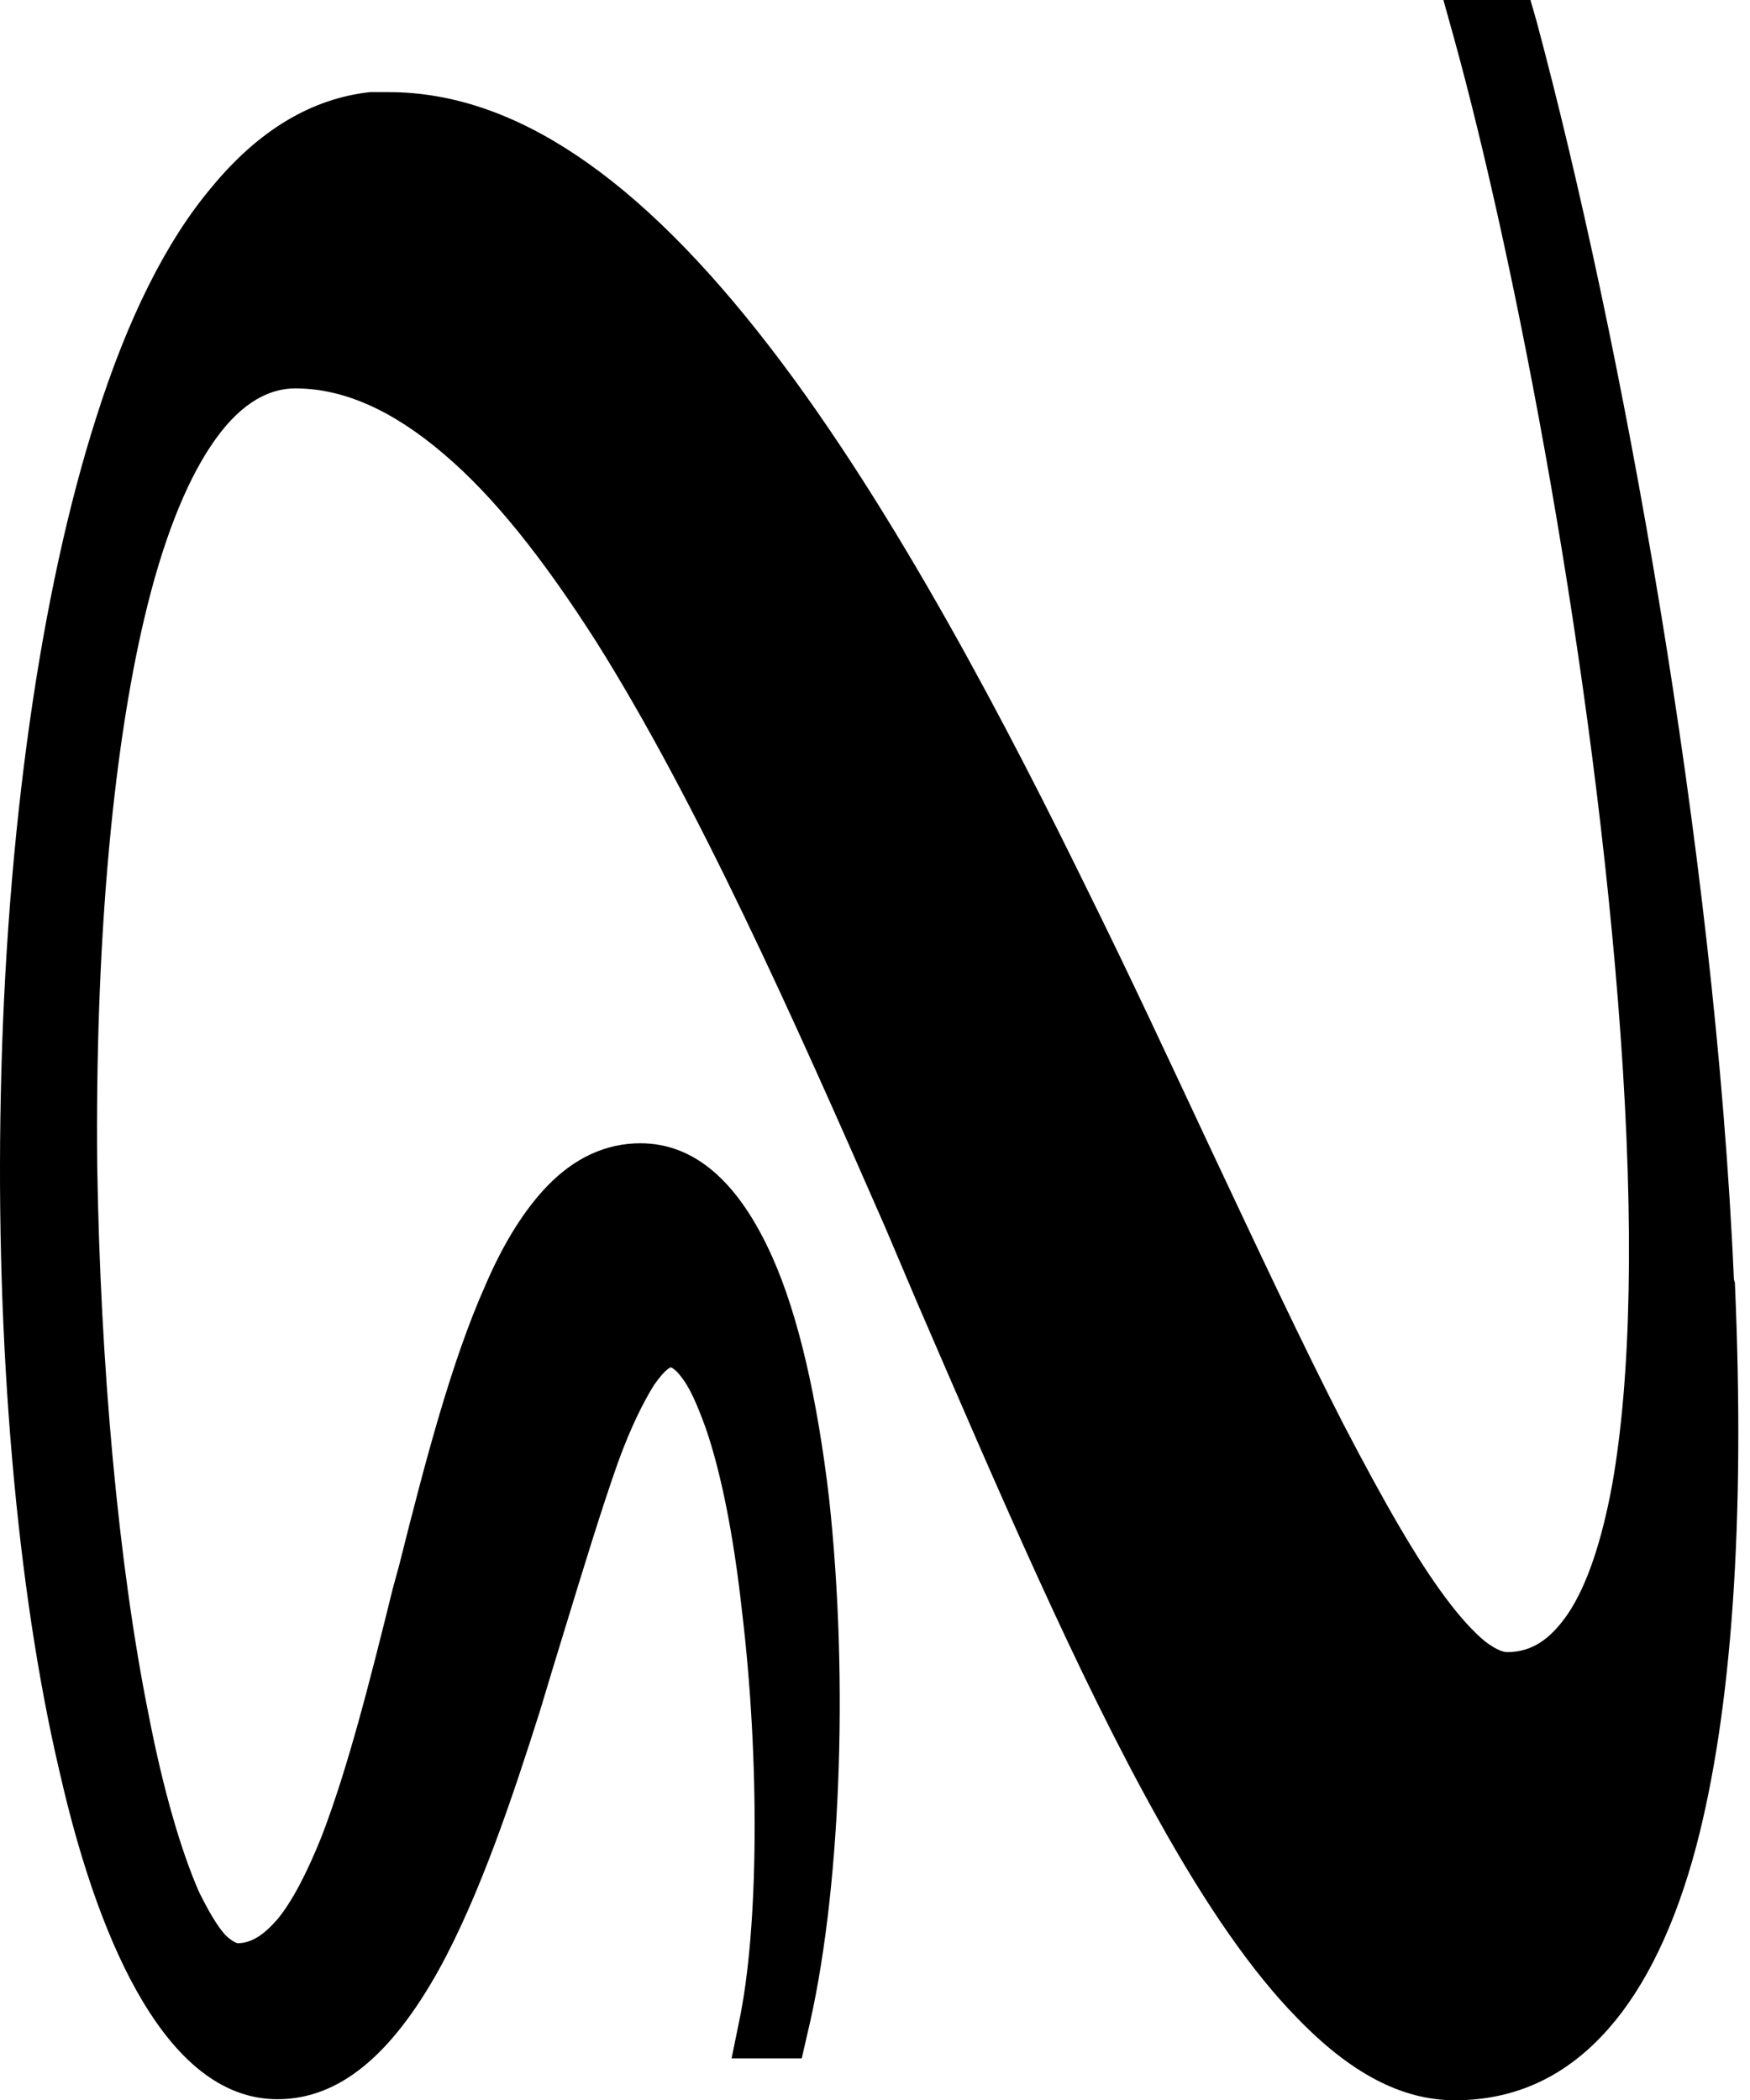 <?xml version="1.0" encoding="utf-8"?>
<svg xmlns="http://www.w3.org/2000/svg" fill="none" height="100%" overflow="visible" preserveAspectRatio="none" style="display: block;" viewBox="0 0 20 24" width="100%">
<path d="M19.816 14.622C19.6 9.656 18.521 3.829 17.563 0.251L17.491 0H16.496L16.616 0.431C17.323 2.991 18.222 7.658 18.521 11.834C18.677 14.011 18.641 15.746 18.425 16.967C18.306 17.613 18.138 18.116 17.922 18.439C17.719 18.738 17.503 18.881 17.227 18.881C17.191 18.881 17.119 18.869 16.976 18.762C16.844 18.654 16.688 18.486 16.52 18.259C16.197 17.828 15.825 17.182 15.358 16.285C14.879 15.352 14.364 14.251 13.812 13.078C13.369 12.133 12.914 11.152 12.422 10.159C11.56 8.4 10.242 5.839 8.804 3.973C7.294 2.01 5.868 1.053 4.442 1.053H4.227C3.568 1.125 2.957 1.484 2.417 2.142C1.902 2.752 1.459 3.637 1.099 4.774C0.464 6.76 0.069 9.512 0.009 12.516C-0.051 15.352 0.189 18.163 0.68 20.245C0.932 21.358 1.255 22.244 1.627 22.866C2.07 23.608 2.585 23.991 3.172 23.991C3.867 23.991 4.466 23.5 5.018 22.507C5.485 21.657 5.856 20.545 6.168 19.563C6.264 19.24 6.36 18.929 6.455 18.618C6.671 17.912 6.875 17.242 7.066 16.704C7.21 16.309 7.354 16.022 7.474 15.83C7.606 15.639 7.666 15.627 7.666 15.627C7.666 15.627 7.714 15.639 7.785 15.735C7.881 15.854 7.965 16.046 8.061 16.309C8.241 16.823 8.385 17.553 8.48 18.415C8.684 20.114 8.672 22.052 8.444 23.117L8.361 23.524H9.163L9.223 23.261C9.607 21.681 9.703 19.216 9.475 17.122C9.343 15.998 9.127 15.04 8.828 14.37C8.444 13.509 7.941 13.066 7.318 13.066C6.923 13.066 6.563 13.234 6.252 13.557C6 13.82 5.76 14.191 5.545 14.694C5.161 15.555 4.862 16.692 4.562 17.888L4.49 18.151C4.227 19.216 3.975 20.209 3.676 20.987C3.508 21.406 3.34 21.729 3.172 21.933C3.017 22.112 2.873 22.208 2.717 22.208C2.705 22.208 2.645 22.184 2.573 22.112C2.477 22.004 2.381 21.837 2.274 21.621C2.07 21.155 1.866 20.461 1.699 19.599C1.351 17.876 1.147 15.591 1.111 13.318C1.087 10.853 1.279 8.627 1.651 7.06C1.854 6.198 2.118 5.528 2.417 5.085C2.705 4.655 3.029 4.439 3.376 4.439C3.927 4.439 4.49 4.69 5.077 5.193C5.641 5.672 6.204 6.378 6.815 7.335C7.965 9.165 9.068 11.63 10.11 14.011L10.481 14.885C11.428 17.075 12.315 19.145 13.225 20.772C13.789 21.789 14.316 22.543 14.819 23.057C15.43 23.691 16.017 24.003 16.628 24.003C17.323 24.003 17.91 23.727 18.39 23.177C18.809 22.698 19.145 22.004 19.384 21.107C19.791 19.563 19.947 17.386 19.827 14.658L19.816 14.622Z" fill="black" id="Vector"/>
</svg>